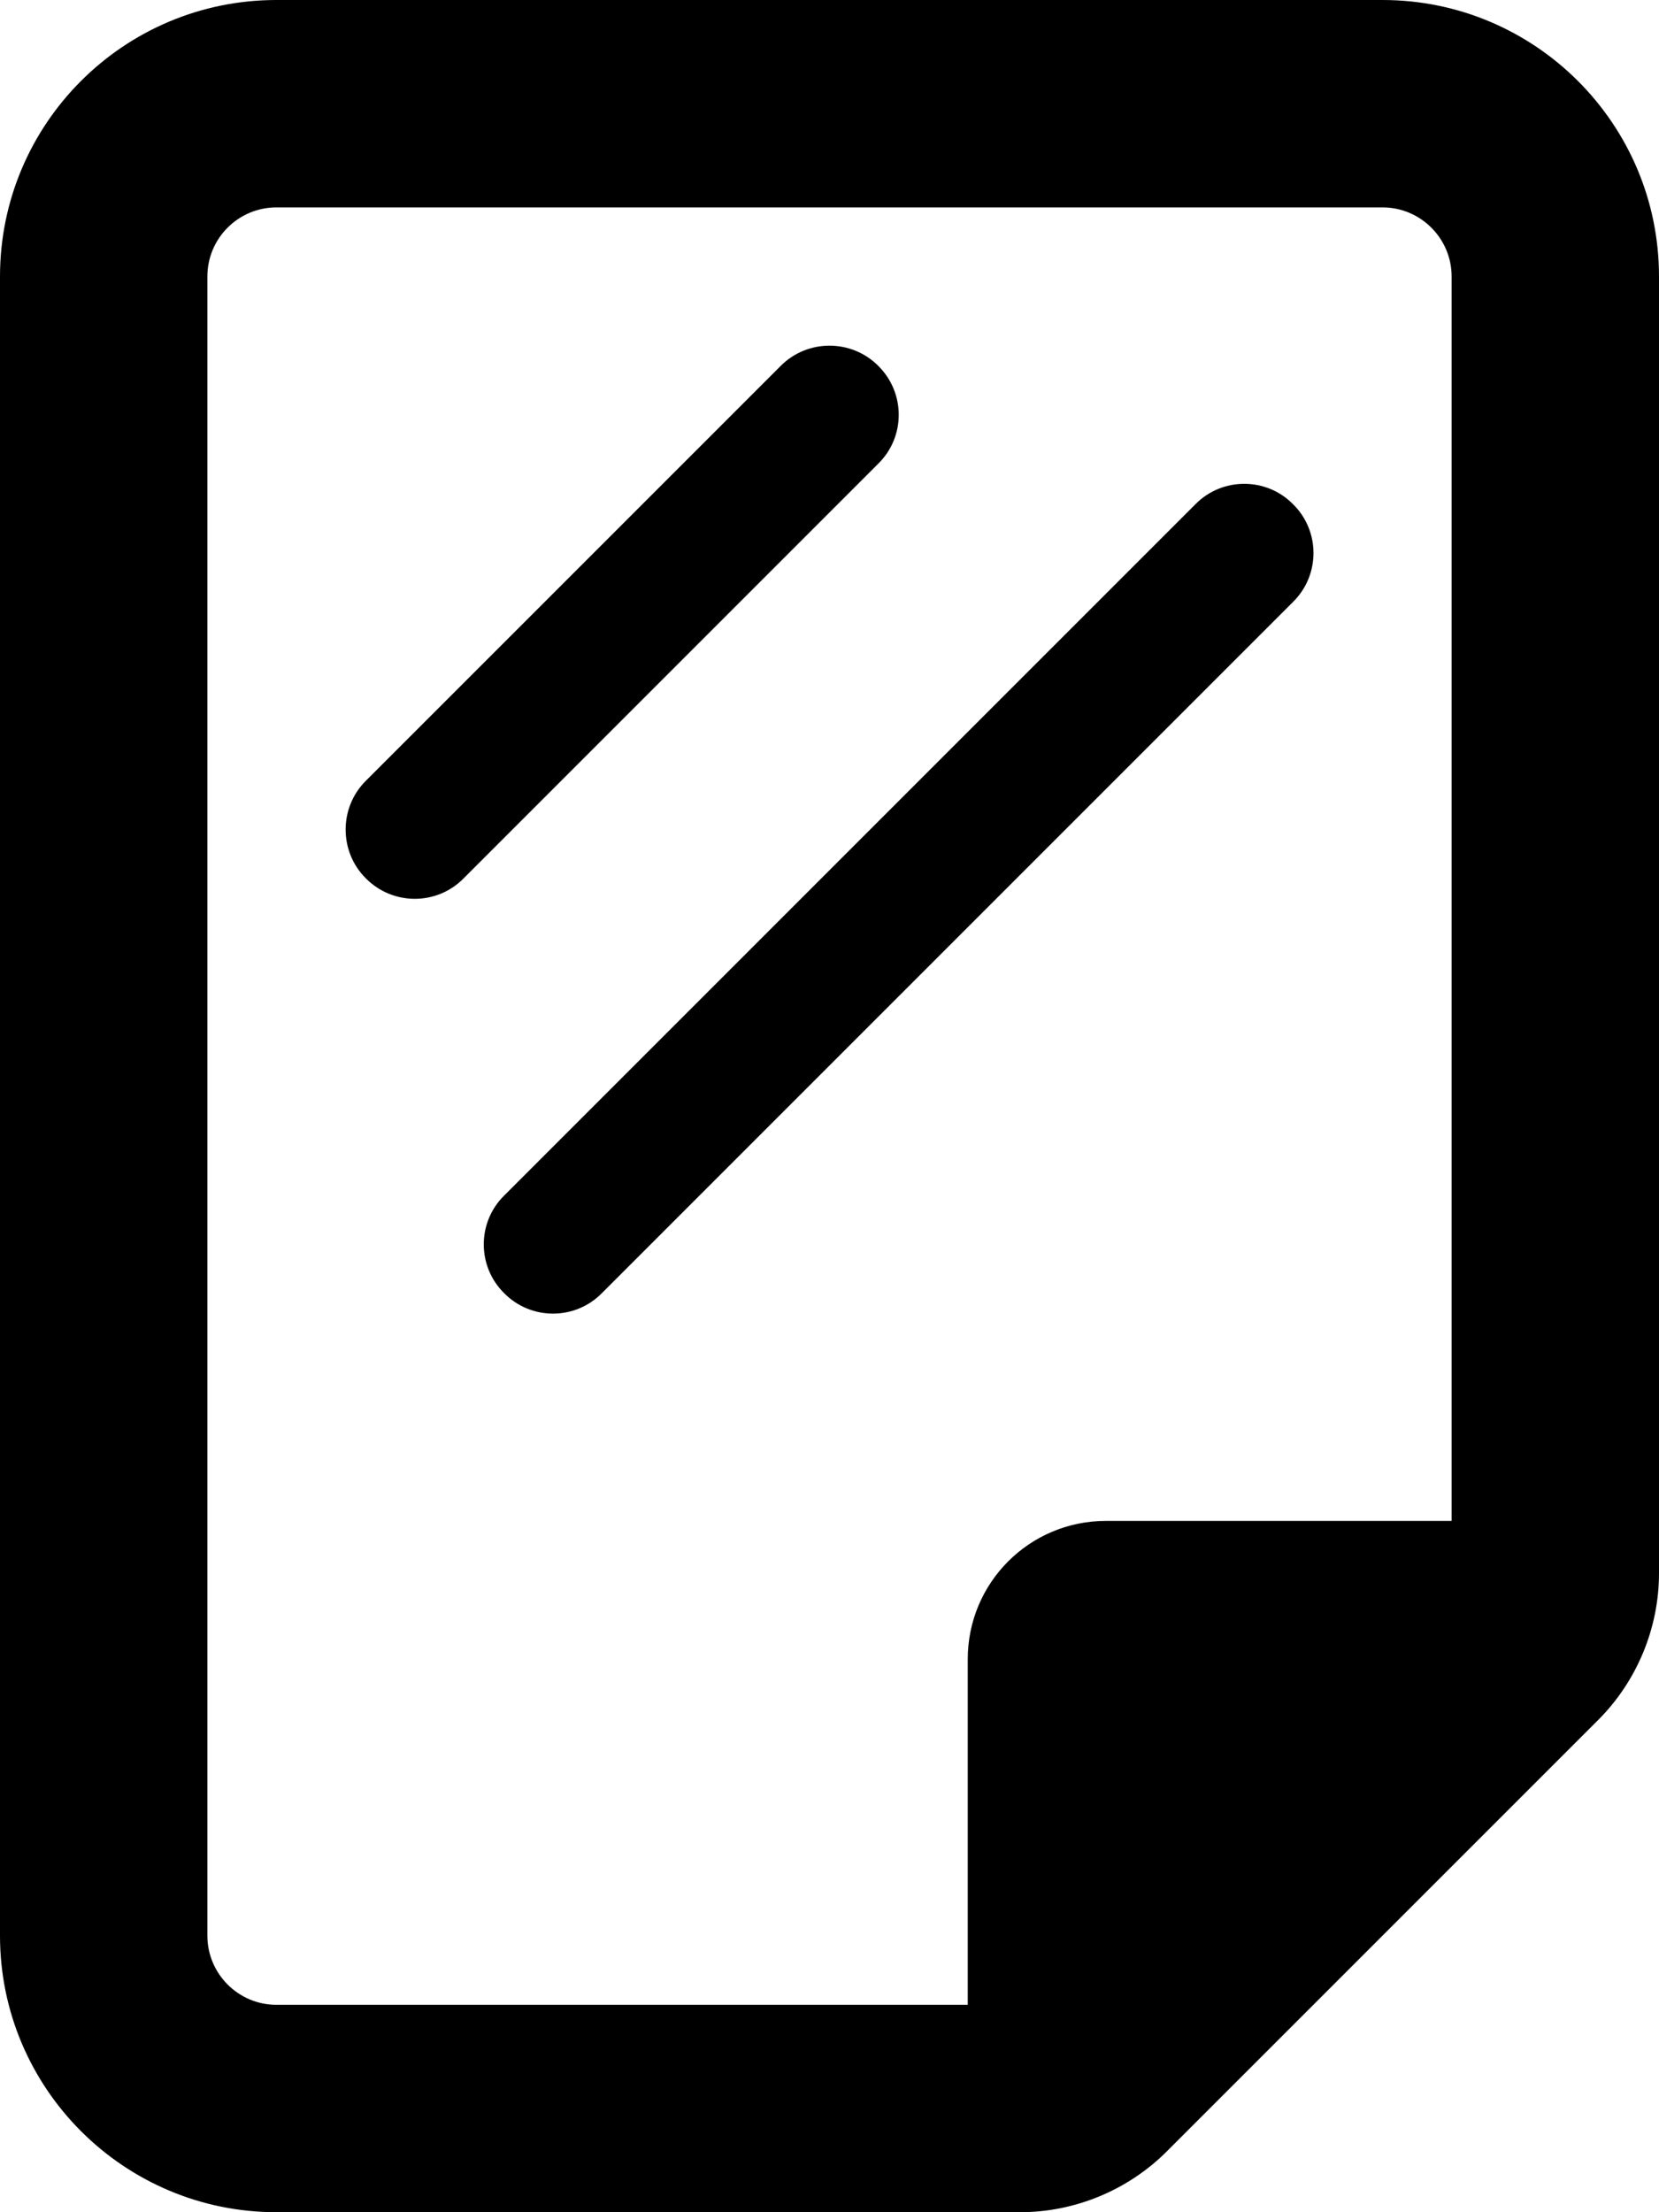 <svg xmlns="http://www.w3.org/2000/svg" viewBox="0 0 384 512"><!--! Font Awesome Pro 6.1.1 by @fontawesome - https://fontawesome.com License - https://fontawesome.com/license (Commercial License) Copyright 2022 Fonticons, Inc. --><path d="M203.3 84.69C209.6 90.93 209.6 101.1 203.3 107.3L107.3 203.3C101.1 209.6 90.93 209.6 84.69 203.3C78.44 197.1 78.44 186.9 84.69 180.7L180.7 84.69C186.9 78.44 197.1 78.44 203.3 84.69V84.69zM139.3 299.3C133.1 305.6 122.9 305.6 116.7 299.3C110.4 293.1 110.4 282.9 116.7 276.7L276.7 116.7C282.9 110.4 293.1 110.4 299.3 116.7C305.6 122.9 305.6 133.1 299.3 139.3L139.3 299.3zM0 64C0 28.65 28.65 0 64 0H320C355.3 0 384 28.65 384 64V364.1C384 376.8 378.9 389.1 369.9 398.1L270.1 497.9C261.1 506.9 248.8 512 236.1 512H64C28.65 512 0 483.3 0 448V64zM320 48H64C55.16 48 48 55.16 48 64V448C48 456.8 55.16 464 64 464H224V384C224 366.3 238.3 352 256 352H336V64C336 55.16 328.8 48 320 48z"/></svg>